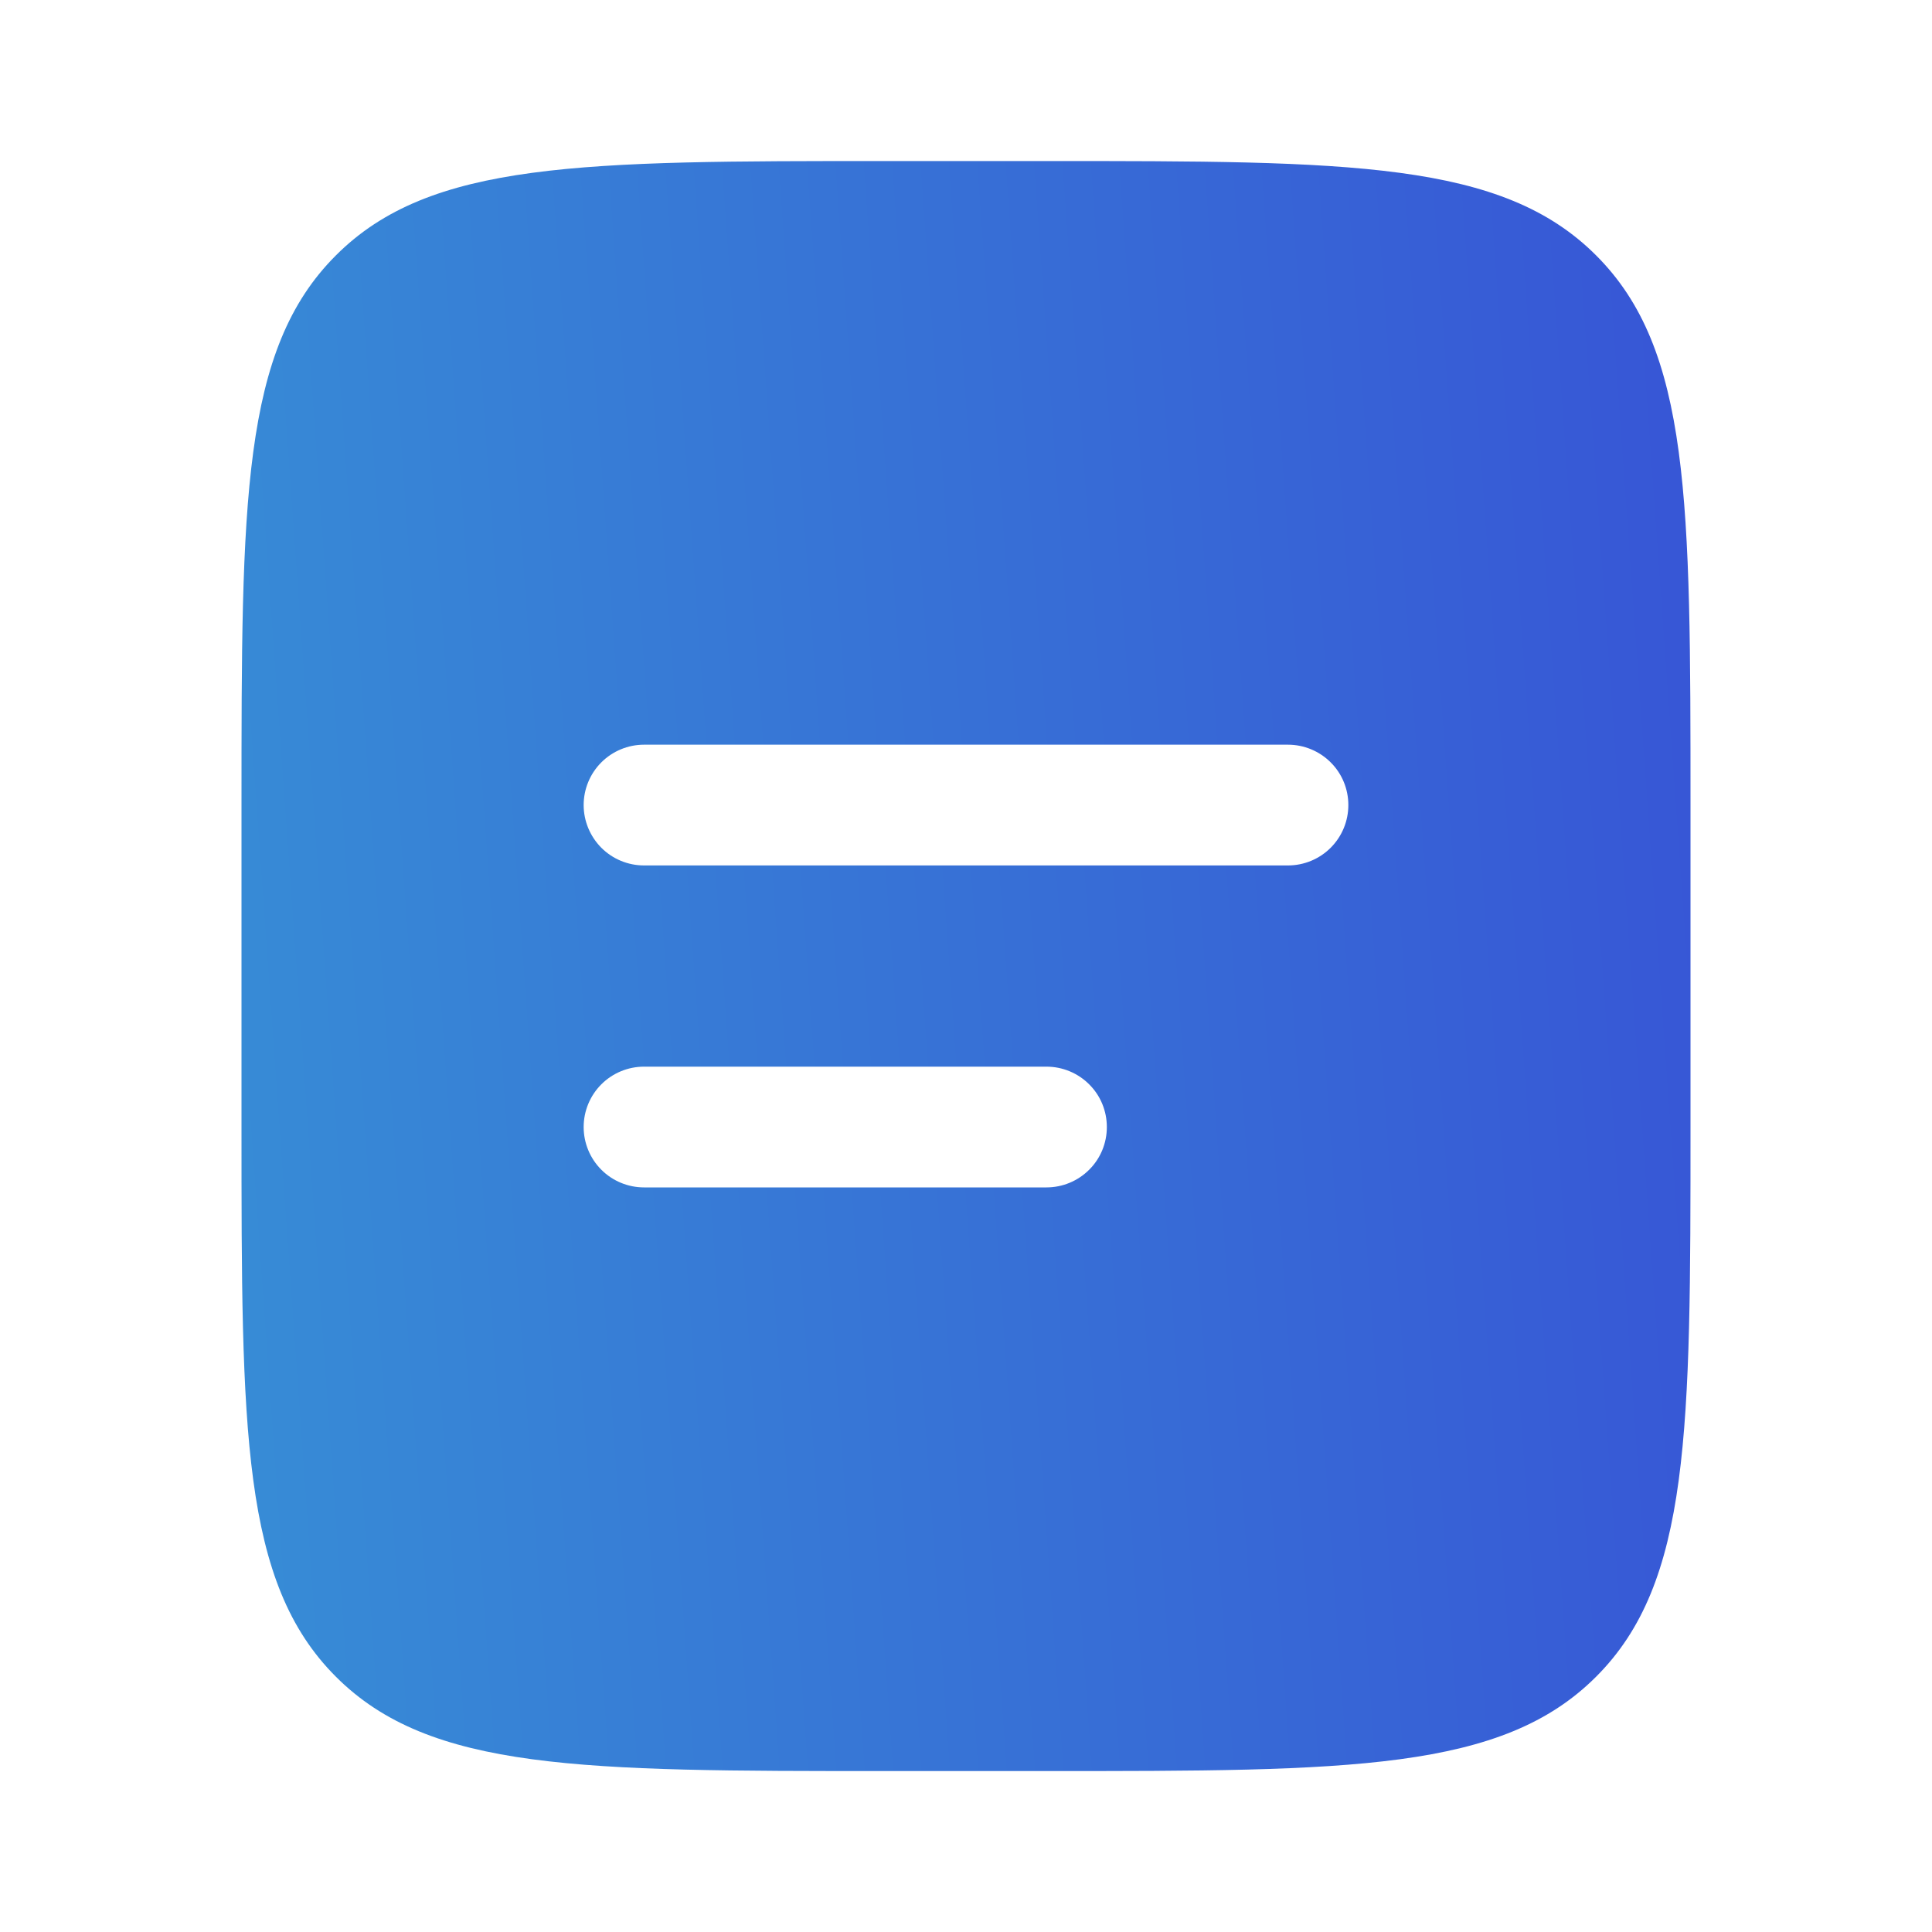 <svg width="20" height="20" viewBox="0 0 20 20" fill="none" xmlns="http://www.w3.org/2000/svg">
<path fill-rule="evenodd" clip-rule="evenodd" d="M3.477 2.644C2.5 3.619 2.5 5.191 2.5 8.334V11.667C2.5 14.809 2.5 16.381 3.477 17.357C4.452 18.334 6.024 18.334 9.167 18.334H10.833C13.976 18.334 15.547 18.334 16.523 17.357C17.5 16.381 17.5 14.809 17.5 11.667V8.334C17.5 5.191 17.5 3.619 16.523 2.644C15.547 1.667 13.976 1.667 10.833 1.667H9.167C6.024 1.667 4.452 1.667 3.477 2.644ZM6.667 7.709C6.501 7.709 6.342 7.775 6.225 7.892C6.108 8.009 6.042 8.168 6.042 8.334C6.042 8.499 6.108 8.658 6.225 8.776C6.342 8.893 6.501 8.959 6.667 8.959H13.333C13.499 8.959 13.658 8.893 13.775 8.776C13.893 8.658 13.958 8.499 13.958 8.334C13.958 8.168 13.893 8.009 13.775 7.892C13.658 7.775 13.499 7.709 13.333 7.709H6.667ZM6.667 11.042C6.501 11.042 6.342 11.108 6.225 11.225C6.108 11.342 6.042 11.501 6.042 11.667C6.042 11.833 6.108 11.992 6.225 12.109C6.342 12.226 6.501 12.292 6.667 12.292H10.833C10.999 12.292 11.158 12.226 11.275 12.109C11.393 11.992 11.458 11.833 11.458 11.667C11.458 11.501 11.393 11.342 11.275 11.225C11.158 11.108 10.999 11.042 10.833 11.042H6.667Z" fill="url(#paint0_linear_116_19465)"/>
<defs>
<linearGradient id="paint0_linear_116_19465" x1="0.459" y1="16.598" x2="22.383" y2="15.035" gradientUnits="userSpaceOnUse">
<stop stop-color="#3793D6"/>
<stop offset="0.893" stop-color="#3750D6"/>
</linearGradient>
</defs>
</svg>

